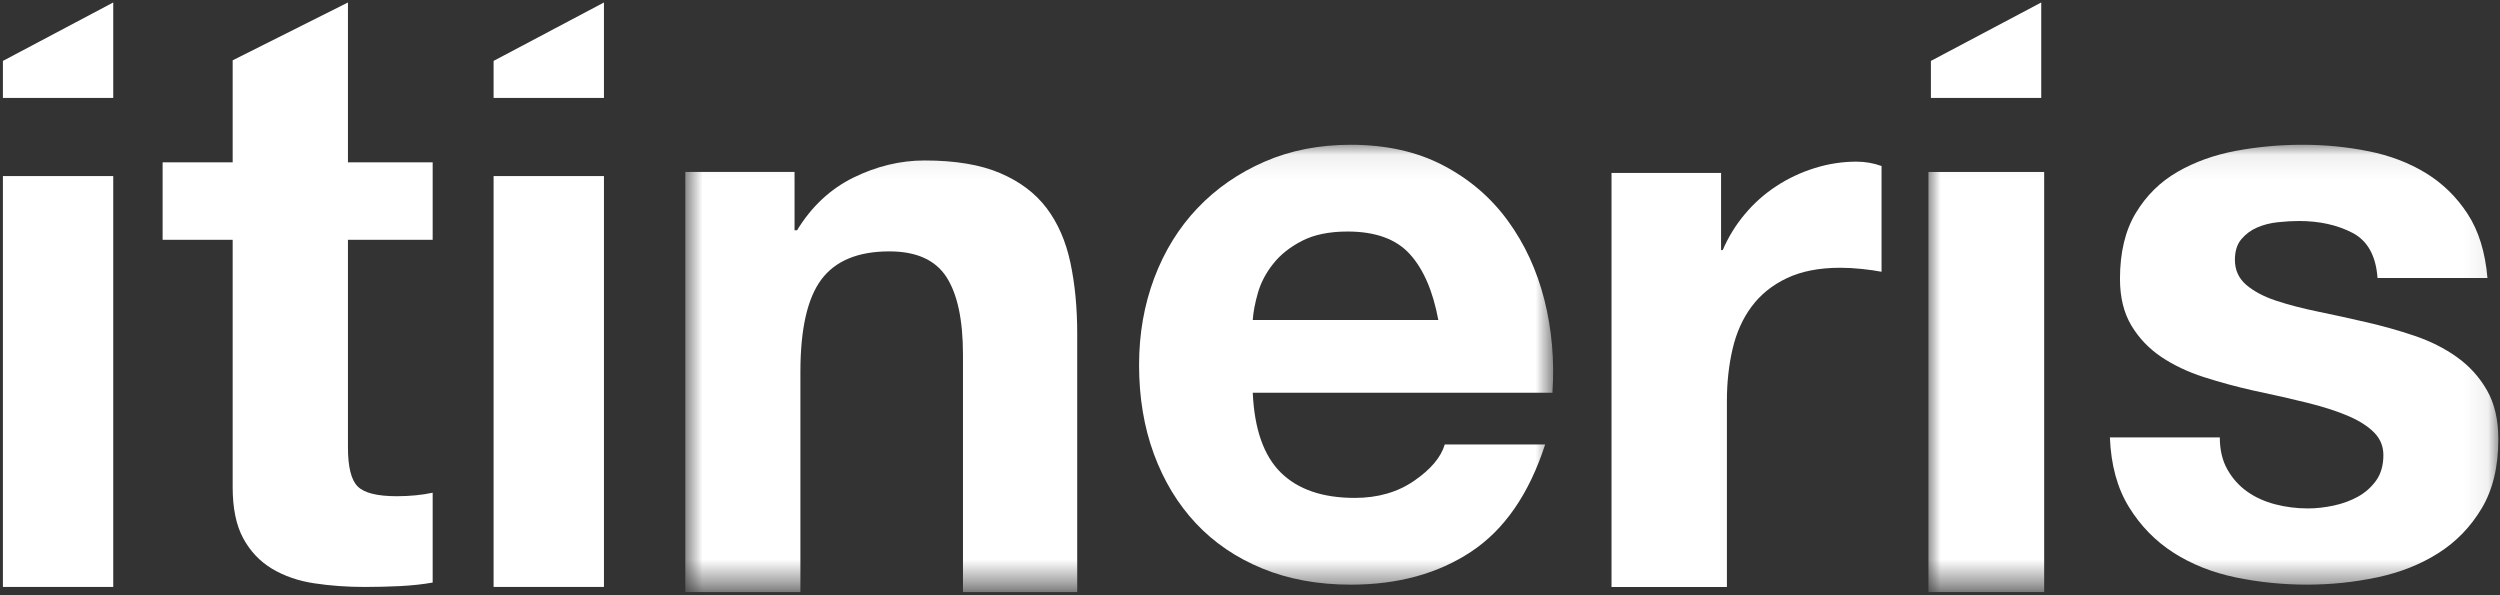 <?xml version="1.0" encoding="UTF-8"?> <svg xmlns="http://www.w3.org/2000/svg" width="105" height="25" viewBox="0 0 105 25" fill="none"><rect x="0" y="0" width="105" height="25" fill="#333333" stroke="none"/><g id="itineris_masterlogo_blackonwhite_withoutstrapline"><path id="Fill 1" fill-rule="evenodd" clip-rule="evenodd" d="M0.122 24.651H4.756V7.395H0.122V24.651Z" fill="white"></path><path id="Fill 2" fill-rule="evenodd" clip-rule="evenodd" d="M14.614 6.817H18.172V10.073H14.614V18.797C14.614 19.615 14.75 20.16 15.024 20.432C15.298 20.705 15.845 20.841 16.666 20.841C17.213 20.841 17.715 20.792 18.172 20.694V24.467C17.761 24.541 17.305 24.59 16.803 24.616C16.301 24.64 15.811 24.652 15.332 24.652C14.58 24.652 13.869 24.601 13.199 24.499C12.528 24.398 11.937 24.193 11.425 23.887C10.914 23.579 10.51 23.153 10.215 22.608C9.92 22.063 9.772 21.348 9.772 20.463V10.073H6.83V6.817H9.772V2.533L14.614 0.104V6.817" fill="white"></path><path id="Fill 3" fill-rule="evenodd" clip-rule="evenodd" d="M20.731 24.651H25.366V7.395H20.731V24.651Z" fill="white"></path><g id="Group 7"><mask id="mask0_3527_3111" style="mask-type:luminance" maskUnits="userSpaceOnUse" x="28" y="6" width="38" height="19"><path id="Clip 5" fill-rule="evenodd" clip-rule="evenodd" d="M28.783 6.08H65.231V24.553H28.783V6.08Z" fill="white"></path></mask><g mask="url(#mask0_3527_3111)"><path id="Fill 4" fill-rule="evenodd" clip-rule="evenodd" d="M28.783 7.222H33.371V9.672H33.476C34.086 8.672 34.877 7.933 35.85 7.456C36.822 6.979 37.816 6.74 38.834 6.74C40.122 6.74 41.179 6.917 42.005 7.27C42.83 7.622 43.48 8.111 43.955 8.737C44.429 9.363 44.763 10.126 44.955 11.024C45.147 11.923 45.243 12.918 45.243 14.012V24.866H40.445V14.895C40.445 13.438 40.213 12.35 39.749 11.633C39.284 10.917 38.486 10.558 37.354 10.558C36.04 10.558 35.089 10.951 34.499 11.736C33.911 12.521 33.617 13.813 33.617 15.612V24.866H28.783V7.222" fill="white"></path><path id="Fill 6" fill-rule="evenodd" clip-rule="evenodd" d="M60.41 13.441C60.184 12.225 59.785 11.301 59.211 10.671C58.638 10.039 57.766 9.724 56.598 9.724C55.833 9.724 55.196 9.854 54.691 10.113C54.184 10.372 53.779 10.693 53.477 11.076C53.171 11.459 52.958 11.865 52.834 12.293C52.711 12.721 52.638 13.104 52.615 13.441H60.41ZM52.616 16.496C52.684 18.023 53.077 19.142 53.797 19.851C54.517 20.558 55.551 20.912 56.901 20.912C57.868 20.912 58.702 20.672 59.398 20.191C60.094 19.711 60.523 19.203 60.68 18.667H64.897C64.223 20.742 63.188 22.243 61.793 23.168C60.398 24.093 58.712 24.556 56.732 24.556C55.359 24.556 54.123 24.329 53.022 23.878C51.921 23.426 50.99 22.793 50.228 21.98C49.466 21.166 48.878 20.195 48.462 19.064C48.048 17.934 47.841 16.691 47.841 15.335C47.841 14.024 48.054 12.804 48.48 11.674C48.906 10.544 49.511 9.566 50.295 8.741C51.08 7.917 52.017 7.267 53.107 6.792C54.197 6.317 55.404 6.08 56.732 6.08C58.216 6.08 59.509 6.369 60.613 6.945C61.715 7.522 62.619 8.297 63.328 9.27C64.037 10.242 64.549 11.35 64.864 12.594C65.179 13.838 65.292 15.139 65.202 16.496H52.616V16.496Z" fill="white"></path></g></g><path id="Fill 8" fill-rule="evenodd" clip-rule="evenodd" d="M67.684 7.264H72.285V10.503H72.355C72.585 9.964 72.892 9.462 73.278 9.001C73.662 8.54 74.105 8.145 74.605 7.818C75.102 7.492 75.641 7.239 76.219 7.059C76.797 6.879 77.381 6.789 77.97 6.789C78.332 6.789 78.683 6.85 79.025 6.972V11.414C78.798 11.37 78.525 11.331 78.209 11.297C77.89 11.263 77.585 11.246 77.291 11.246C76.407 11.246 75.658 11.392 75.046 11.684C74.433 11.974 73.941 12.373 73.567 12.877C73.192 13.38 72.927 13.974 72.768 14.657C72.61 15.34 72.53 16.063 72.53 16.824V24.654H67.684V7.264" fill="white"></path><g id="Group 12"><mask id="mask1_3527_3111" style="mask-type:luminance" maskUnits="userSpaceOnUse" x="80" y="6" width="25" height="19"><path id="Clip 10" fill-rule="evenodd" clip-rule="evenodd" d="M80.994 6.08H104.93V24.553H80.994V6.08Z" fill="white"></path></mask><g mask="url(#mask1_3527_3111)"><path id="Fill 9" fill-rule="evenodd" clip-rule="evenodd" d="M80.994 24.866H85.855V7.223H80.994V24.866Z" fill="white"></path><path id="Fill 11" fill-rule="evenodd" clip-rule="evenodd" d="M93.232 18.372C93.232 18.898 93.339 19.349 93.555 19.726C93.769 20.104 94.048 20.411 94.388 20.651C94.728 20.891 95.12 21.068 95.563 21.182C96.004 21.297 96.463 21.354 96.938 21.354C97.279 21.354 97.636 21.314 98.01 21.235C98.385 21.155 98.725 21.031 99.031 20.862C99.338 20.692 99.593 20.466 99.798 20.182C100 19.9 100.102 19.543 100.102 19.113C100.102 18.751 99.977 18.44 99.728 18.181C99.478 17.92 99.121 17.688 98.655 17.484C98.189 17.281 97.618 17.095 96.937 16.924C96.255 16.754 95.483 16.579 94.623 16.398C93.919 16.24 93.232 16.053 92.562 15.838C91.892 15.623 91.296 15.34 90.773 14.99C90.252 14.638 89.832 14.197 89.514 13.666C89.198 13.134 89.039 12.484 89.039 11.714C89.039 10.605 89.259 9.684 89.702 8.948C90.144 8.213 90.73 7.636 91.457 7.217C92.184 6.798 93.002 6.505 93.91 6.335C94.819 6.165 95.75 6.08 96.705 6.08C97.659 6.08 98.583 6.171 99.481 6.352C100.379 6.532 101.179 6.837 101.883 7.267C102.586 7.697 103.172 8.267 103.637 8.979C104.103 9.691 104.38 10.589 104.473 11.675H99.856C99.789 10.74 99.436 10.107 98.801 9.778C98.166 9.448 97.418 9.282 96.555 9.282C96.282 9.282 95.987 9.299 95.669 9.333C95.351 9.367 95.064 9.441 94.802 9.554C94.54 9.666 94.321 9.83 94.138 10.045C93.956 10.261 93.866 10.549 93.866 10.911C93.866 11.341 94.025 11.692 94.342 11.964C94.66 12.235 95.075 12.456 95.585 12.625C96.096 12.795 96.679 12.948 97.339 13.084C97.997 13.219 98.665 13.366 99.347 13.524C100.051 13.684 100.738 13.875 101.406 14.102C102.075 14.328 102.673 14.628 103.194 15.001C103.716 15.374 104.136 15.838 104.453 16.392C104.771 16.947 104.93 17.632 104.93 18.446C104.93 19.6 104.698 20.567 104.233 21.348C103.767 22.129 103.159 22.757 102.409 23.232C101.66 23.707 100.804 24.046 99.838 24.25C98.873 24.454 97.89 24.555 96.892 24.555C95.87 24.555 94.871 24.452 93.895 24.25C92.918 24.046 92.05 23.701 91.289 23.214C90.528 22.727 89.904 22.087 89.415 21.294C88.927 20.502 88.66 19.528 88.616 18.372H93.232" fill="white"></path></g></g><path id="Fill 13" fill-rule="evenodd" clip-rule="evenodd" d="M4.756 4.114H0.122V2.558L4.756 0.104V4.114" fill="white"></path><path id="Fill 14" fill-rule="evenodd" clip-rule="evenodd" d="M25.366 4.114H20.731V2.558L25.366 0.104V4.114" fill="white"></path><path id="Fill 15" fill-rule="evenodd" clip-rule="evenodd" d="M85.732 4.114H81.098V2.558L85.732 0.104V4.114" fill="white"></path></g></svg> 